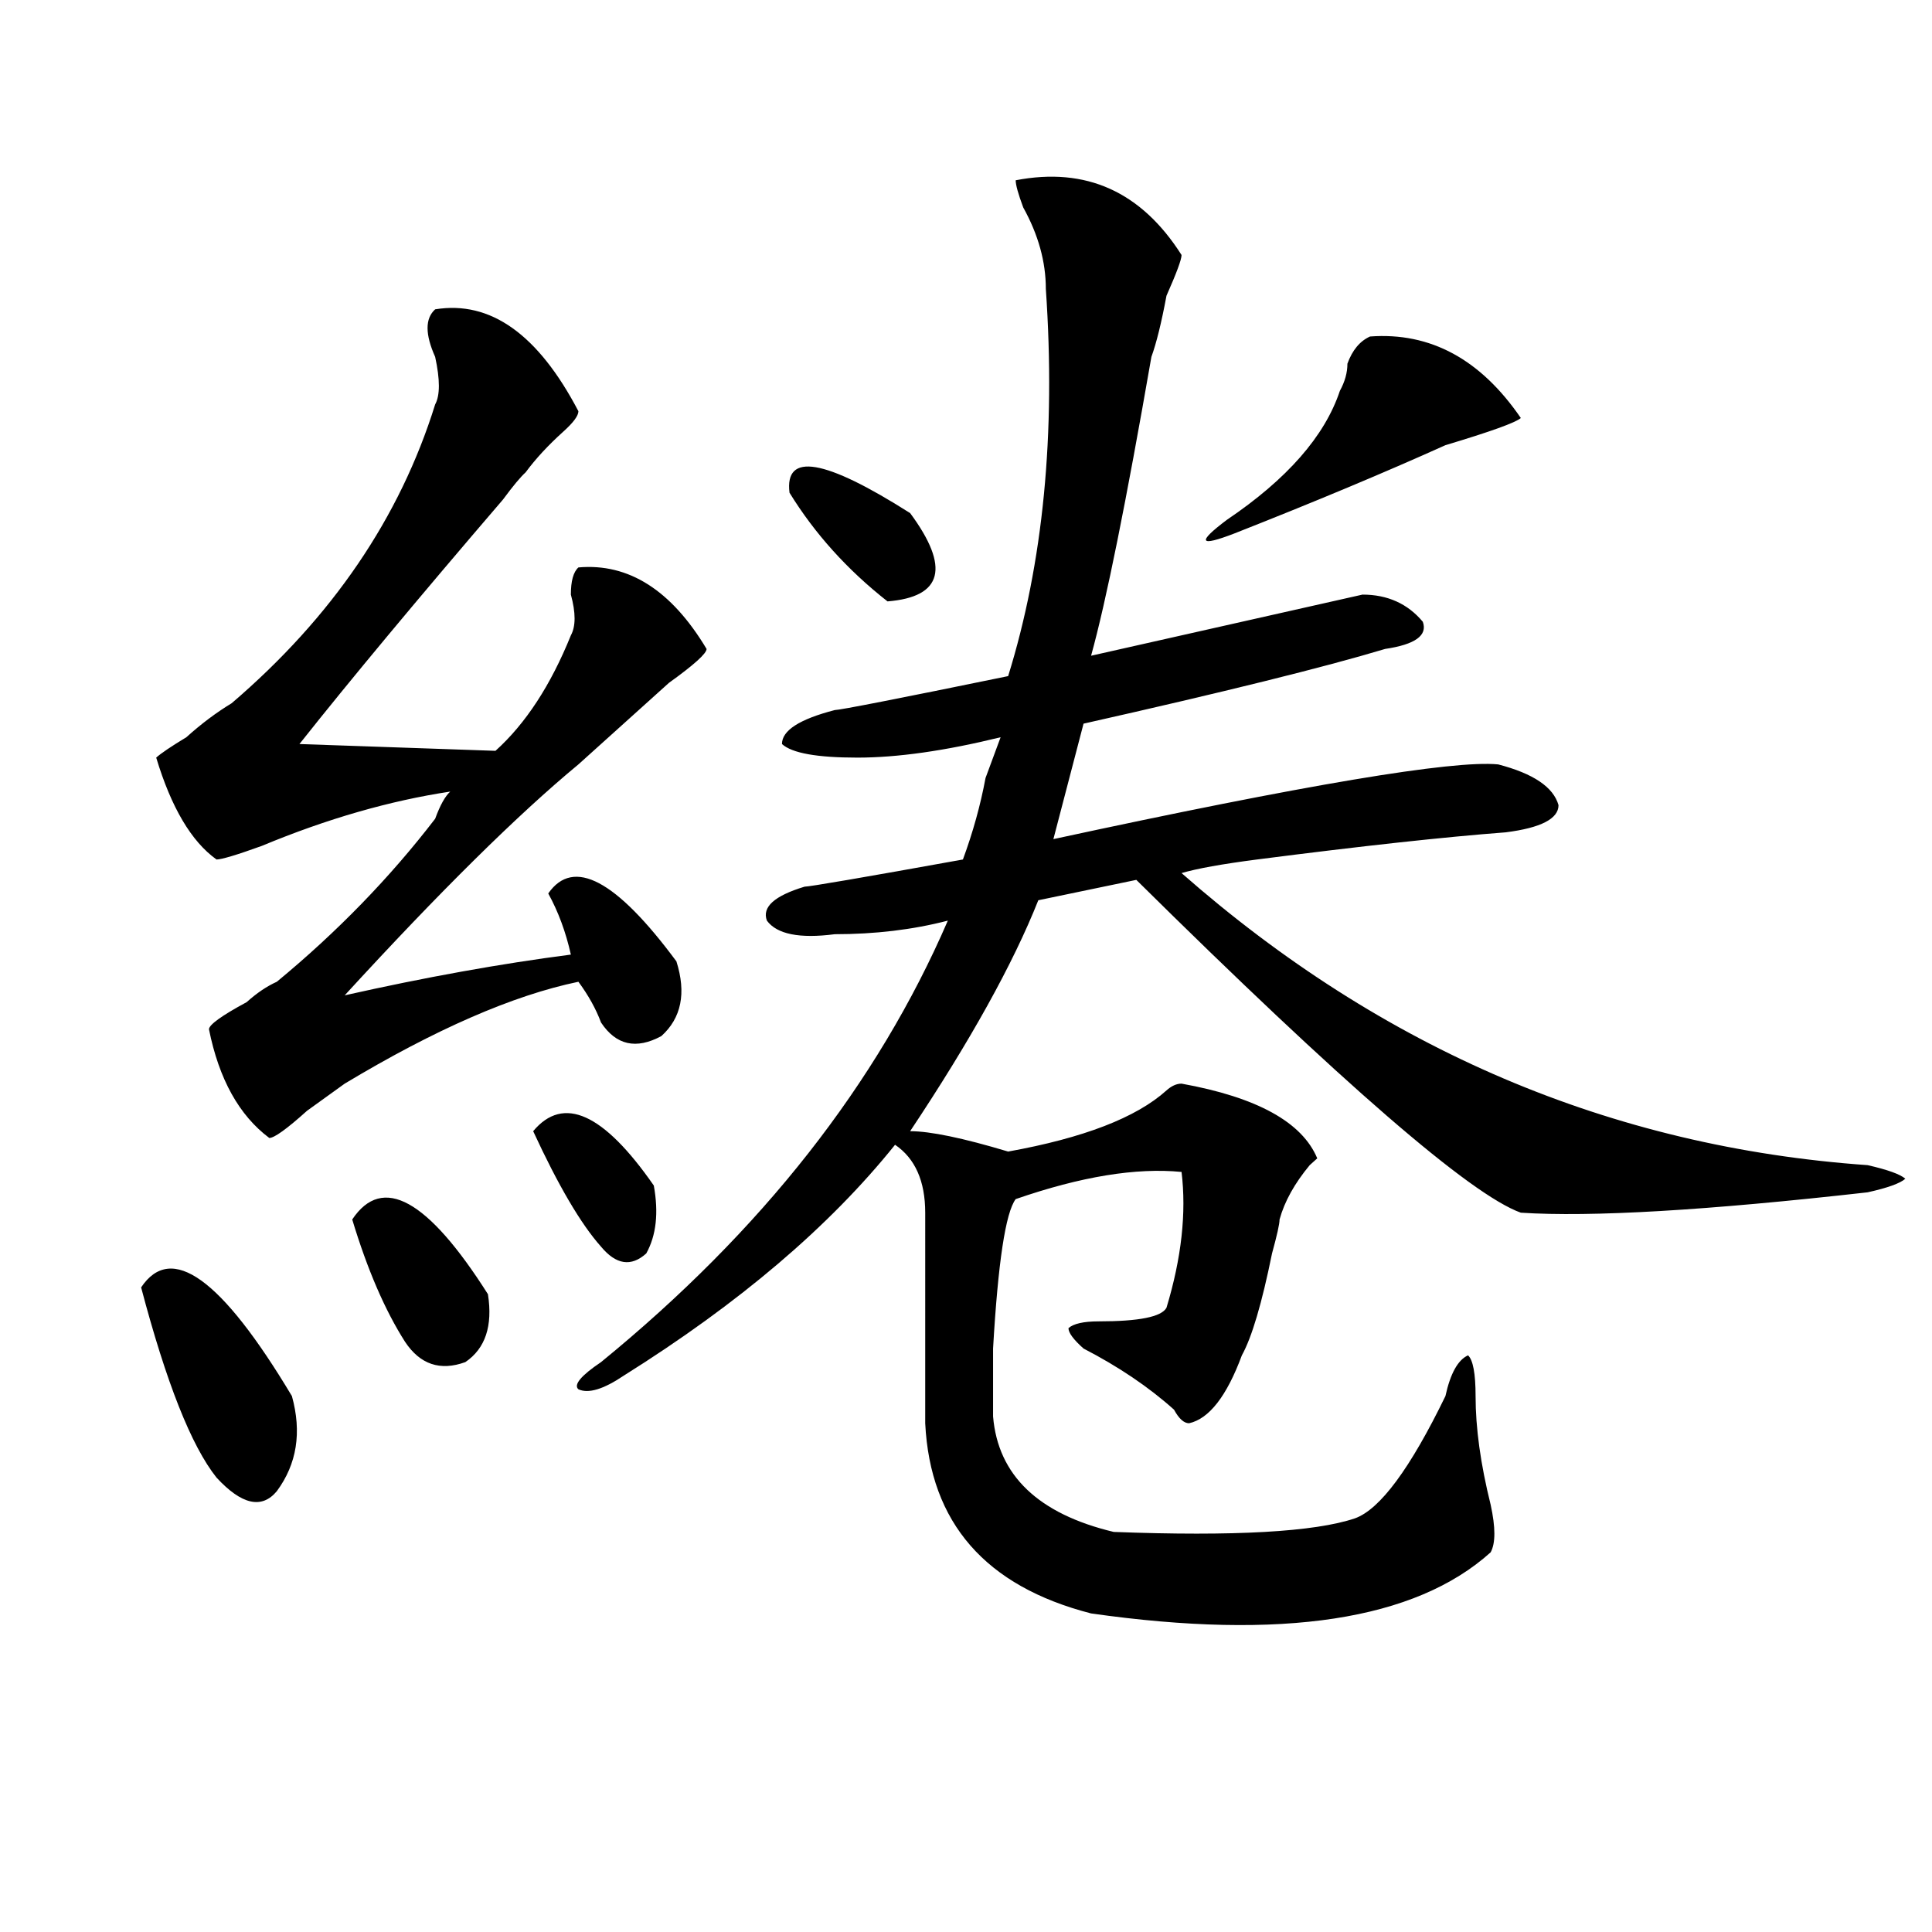<?xml version="1.0" encoding="utf-8"?>
<!-- Generator: Adobe Illustrator 16.0.0, SVG Export Plug-In . SVG Version: 6.00 Build 0)  -->
<!DOCTYPE svg PUBLIC "-//W3C//DTD SVG 1.1//EN" "http://www.w3.org/Graphics/SVG/1.1/DTD/svg11.dtd">
<svg version="1.1" id="图层_1" xmlns="http://www.w3.org/2000/svg" xmlns:xlink="http://www.w3.org/1999/xlink" x="0px" y="0px"
	 width="1000px" height="1000px" viewBox="0 0 1000 1000" enable-background="new 0 0 1000 1000" xml:space="preserve">
<path d="M73.047,666.359c15.609-23.4,41.585-4.669,78.047,56.25c5.183,18.787,2.562,35.156-7.805,49.219
	c-7.805,9.394-18.231,7.031-31.219-7.031C99.022,748.428,86.034,715.578,73.047,666.359z M225.238,160.109
	c28.597-4.669,53.292,12.909,74.145,52.734c0,2.362-2.622,5.878-7.805,10.547c-7.805,7.031-14.329,14.063-19.512,21.094
	c-2.622,2.362-6.524,7.031-11.707,14.063c-44.267,51.581-79.388,93.769-105.363,126.563l101.461,3.516
	c15.609-14.063,28.597-33.947,39.023-59.766c2.562-4.669,2.562-11.7,0-21.094c0-7.031,1.28-11.7,3.902-14.063
	c25.976-2.307,48.108,11.756,66.34,42.188c0,2.362-6.524,8.24-19.512,17.578c-10.427,9.394-18.231,16.425-23.414,21.094
	c-5.243,4.725-13.048,11.756-23.414,21.094C268.164,421.475,227.8,461.3,178.41,515.188c41.585-9.338,80.608-16.369,117.07-21.094
	c-2.622-11.7-6.524-22.247-11.707-31.641c12.987-18.731,35.121-7.031,66.34,35.156c5.183,16.425,2.561,29.334-7.805,38.672
	c-13.048,7.031-23.414,4.725-31.219-7.031c-2.622-7.031-6.524-14.063-11.707-21.094c-33.841,7.031-74.145,24.609-120.973,52.734
	l-19.512,14.063c-10.427,9.394-16.95,14.063-19.512,14.063c-15.609-11.7-26.036-30.432-31.219-56.25
	c0-2.307,6.464-7.031,19.512-14.063c5.183-4.669,10.366-8.185,15.609-10.547c31.219-25.763,58.535-53.888,81.949-84.375
	c2.562-7.031,5.183-11.7,7.805-14.063c-31.219,4.725-63.778,14.063-97.559,28.125c-13.048,4.725-20.853,7.031-23.414,7.031
	c-13.048-9.338-23.414-26.916-31.219-52.734c2.562-2.307,7.805-5.822,15.609-10.547c7.805-7.031,15.609-12.854,23.414-17.578
	c52.011-44.494,87.132-96.075,105.363-154.688c2.562-4.669,2.562-12.854,0-24.609C219.995,173.019,219.995,164.834,225.238,160.109z
	 M182.313,631.203c15.609-23.4,39.023-10.547,70.242,38.672c2.562,16.425-1.341,28.125-11.707,35.156
	c-13.048,4.725-23.414,1.209-31.219-10.547C199.202,678.115,190.117,657.021,182.313,631.203z M275.969,585.5
	c15.609-18.731,36.401-9.338,62.438,28.125c2.561,14.063,1.28,25.818-3.902,35.156c-7.805,7.031-15.609,5.878-23.414-3.516
	C300.663,633.565,288.956,613.625,275.969,585.5z M525.719,93.313c36.401-7.031,64.998,5.878,85.852,38.672
	c0,2.362-2.622,9.394-7.805,21.094c-2.622,14.063-5.244,24.609-7.805,31.641c-13.049,75.037-23.414,126.563-31.219,154.688
	c52.011-11.7,98.839-22.247,140.484-31.641c12.987,0,23.414,4.725,31.219,14.063c2.561,7.031-3.902,11.756-19.512,14.063
	c-31.219,9.394-83.291,22.303-156.094,38.672l-15.609,59.766c130.058-28.125,206.824-40.979,230.238-38.672
	c18.17,4.725,28.597,11.756,31.219,21.094c0,7.031-9.146,11.756-27.316,14.063c-31.219,2.362-74.145,7.031-128.777,14.063
	c-18.231,2.362-31.219,4.725-39.023,7.031c104.021,91.406,222.434,141.834,355.113,151.172c10.365,2.362,16.89,4.725,19.512,7.031
	c-2.622,2.362-9.146,4.725-19.512,7.031c-83.291,9.394-143.106,12.909-179.508,10.547c-26.036-9.338-92.376-66.797-199.02-172.266
	l-50.73,10.547c-13.049,32.85-35.121,72.675-66.34,119.531c10.365,0,27.316,3.516,50.73,10.547
	c39.023-7.031,66.34-17.578,81.949-31.641c2.561-2.307,5.183-3.516,7.805-3.516c39.023,7.031,62.438,19.94,70.242,38.672
	l-3.902,3.516c-7.805,9.394-13.049,18.787-15.609,28.125c0,2.362-1.342,8.24-3.902,17.578
	c-5.244,25.818-10.427,43.396-15.609,52.734c-7.805,21.094-16.951,32.85-27.316,35.156c-2.622,0-5.244-2.307-7.805-7.031
	c-13.049-11.7-28.658-22.247-46.828-31.641c-5.244-4.669-7.805-8.185-7.805-10.547c2.561-2.307,7.805-3.516,15.609-3.516
	c20.792,0,32.499-2.307,35.121-7.031c7.805-25.763,10.365-49.219,7.805-70.313c-23.414-2.307-52.072,2.362-85.852,14.063
	c-5.244,7.031-9.146,32.85-11.707,77.344c0,14.063,0,25.818,0,35.156c2.561,30.487,23.414,50.428,62.438,59.766
	c62.438,2.362,104.021,0,124.875-7.031c12.987-4.669,28.597-25.763,46.828-63.281c2.561-11.7,6.463-18.731,11.707-21.094
	c2.561,2.362,3.902,9.394,3.902,21.094c0,16.425,2.561,35.156,7.805,56.25c2.561,11.756,2.561,19.885,0,24.609
	c-39.023,35.156-107.985,45.703-206.824,31.641c-54.633-14.063-83.291-46.856-85.852-98.438V627.688
	c0-16.369-5.244-28.125-15.609-35.156c-33.841,42.188-80.669,82.068-140.484,119.531c-10.427,7.031-18.231,9.394-23.414,7.031
	c-2.622-2.307,1.28-7.031,11.707-14.063c83.229-67.95,143.045-144.141,179.508-228.516c-18.231,4.725-37.743,7.031-58.535,7.031
	c-18.231,2.362-29.938,0-35.121-7.031c-2.622-7.031,3.902-12.854,19.512-17.578c2.561,0,29.877-4.669,81.949-14.063
	c5.183-14.063,9.085-28.125,11.707-42.188c2.561-7.031,5.183-14.063,7.805-21.094c-28.658,7.031-53.353,10.547-74.145,10.547
	c-20.854,0-33.841-2.307-39.023-7.031c0-7.031,9.085-12.854,27.316-17.578c2.561,0,32.499-5.822,89.754-17.578
	c18.17-58.557,24.694-125.354,19.512-200.391c0-14.063-3.902-28.125-11.707-42.188C526.999,100.344,525.719,95.675,525.719,93.313z
	 M408.648,255.031c-2.622-21.094,18.17-17.578,62.438,10.547c20.792,28.125,16.89,43.396-11.707,45.703
	C438.525,294.912,421.636,276.125,408.648,255.031z M709.129,174.172c31.219-2.307,57.193,11.756,78.047,42.188
	c-2.622,2.362-15.609,7.031-39.023,14.063c-31.219,14.063-67.682,29.334-109.266,45.703c-18.231,7.031-19.512,4.725-3.902-7.031
	c31.219-21.094,50.73-43.341,58.535-66.797c2.561-4.669,3.902-9.338,3.902-14.063C699.982,181.203,703.885,176.534,709.129,174.172z
	"/>
</svg>
